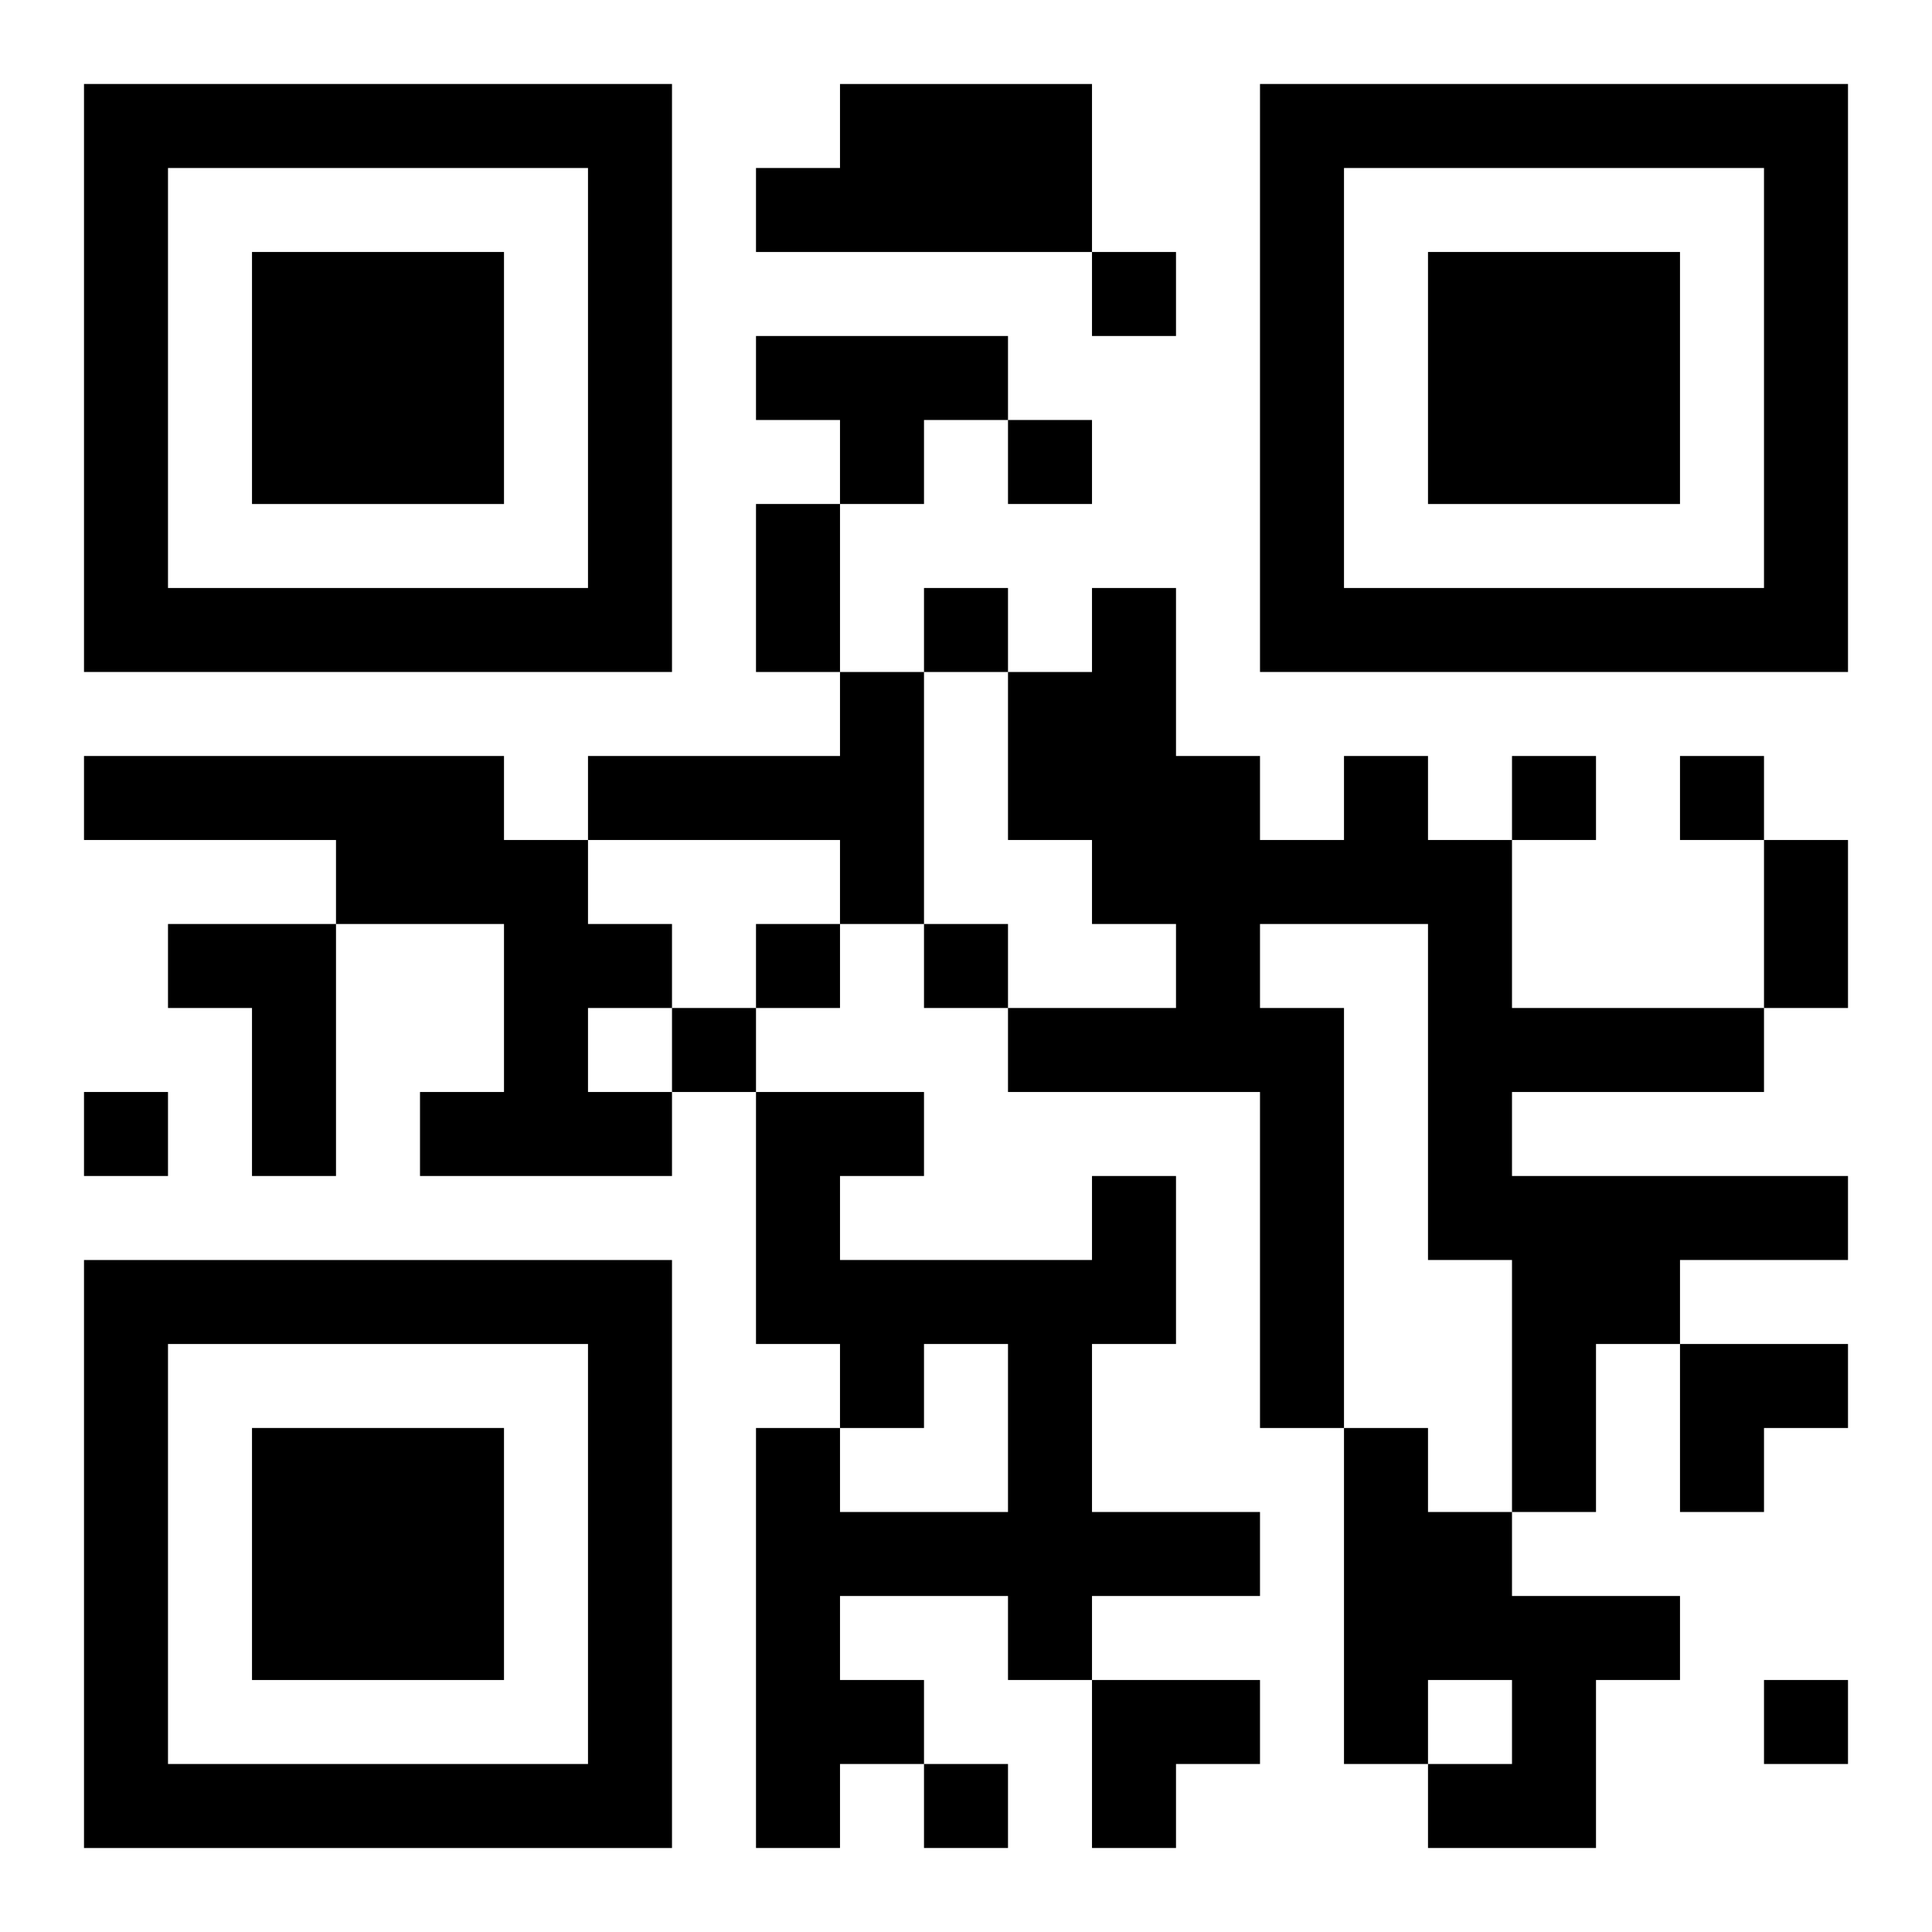 <?xml version="1.0" encoding="UTF-8"?>
<svg width="250" height="250" baseProfile="full" version="1.1" viewBox="-1 -1 23 23" xmlns="http://www.w3.org/2000/svg" xmlns:xlink="http://www.w3.org/1999/xlink"><symbol id="a"><path d="m0 7v7h7v-7h-7zm1 1h5v5h-5v-5zm1 1v3h3v-3h-3z"/></symbol><use y="-7" xlink:href="#a"/><use y="7" xlink:href="#a"/><use x="14" y="-7" xlink:href="#a"/><path d="m9 0h3v2h-4v-1h1v-1m-1 3h3v1h-1v1h-1v-1h-1v-1m1 4h1v3h-1v-1h-3v-1h3v-1m-9 1h5v1h1v1h1v1h-1v1h1v1h-3v-1h1v-2h-2v-1h-3v-1m15 0h1v1h1v2h3v1h-3v1h4v1h-2v1h-1v2h-1v-3h-1v-4h-2v1h1v5h-1v-4h-3v-1h2v-1h-1v-1h-1v-2h1v-1h1v2h1v1h1v-1m-14 2h2v3h-1v-2h-1v-1m11 3h1v2h-1v2h2v1h-2v1h-1v-1h-2v1h1v1h-1v1h-1v-5h1v1h2v-2h-1v1h-1v-1h-1v-3h2v1h-1v1h3v-1m3 3h1v1h1v1h2v1h-1v2h-2v-1h1v-1h-1v1h-1v-4m-3-14v1h1v-1h-1m-1 2v1h1v-1h-1m-1 2v1h1v-1h-1m7 2v1h1v-1h-1m2 0v1h1v-1h-1m-11 2v1h1v-1h-1m2 0v1h1v-1h-1m-3 1v1h1v-1h-1m-7 1v1h1v-1h-1m20 7v1h1v-1h-1m-10 1v1h1v-1h-1m-2-15h1v2h-1v-2m12 4h1v2h-1v-2m-1 6h2v1h-1v1h-1zm-7 4h2v1h-1v1h-1z"/></svg>
